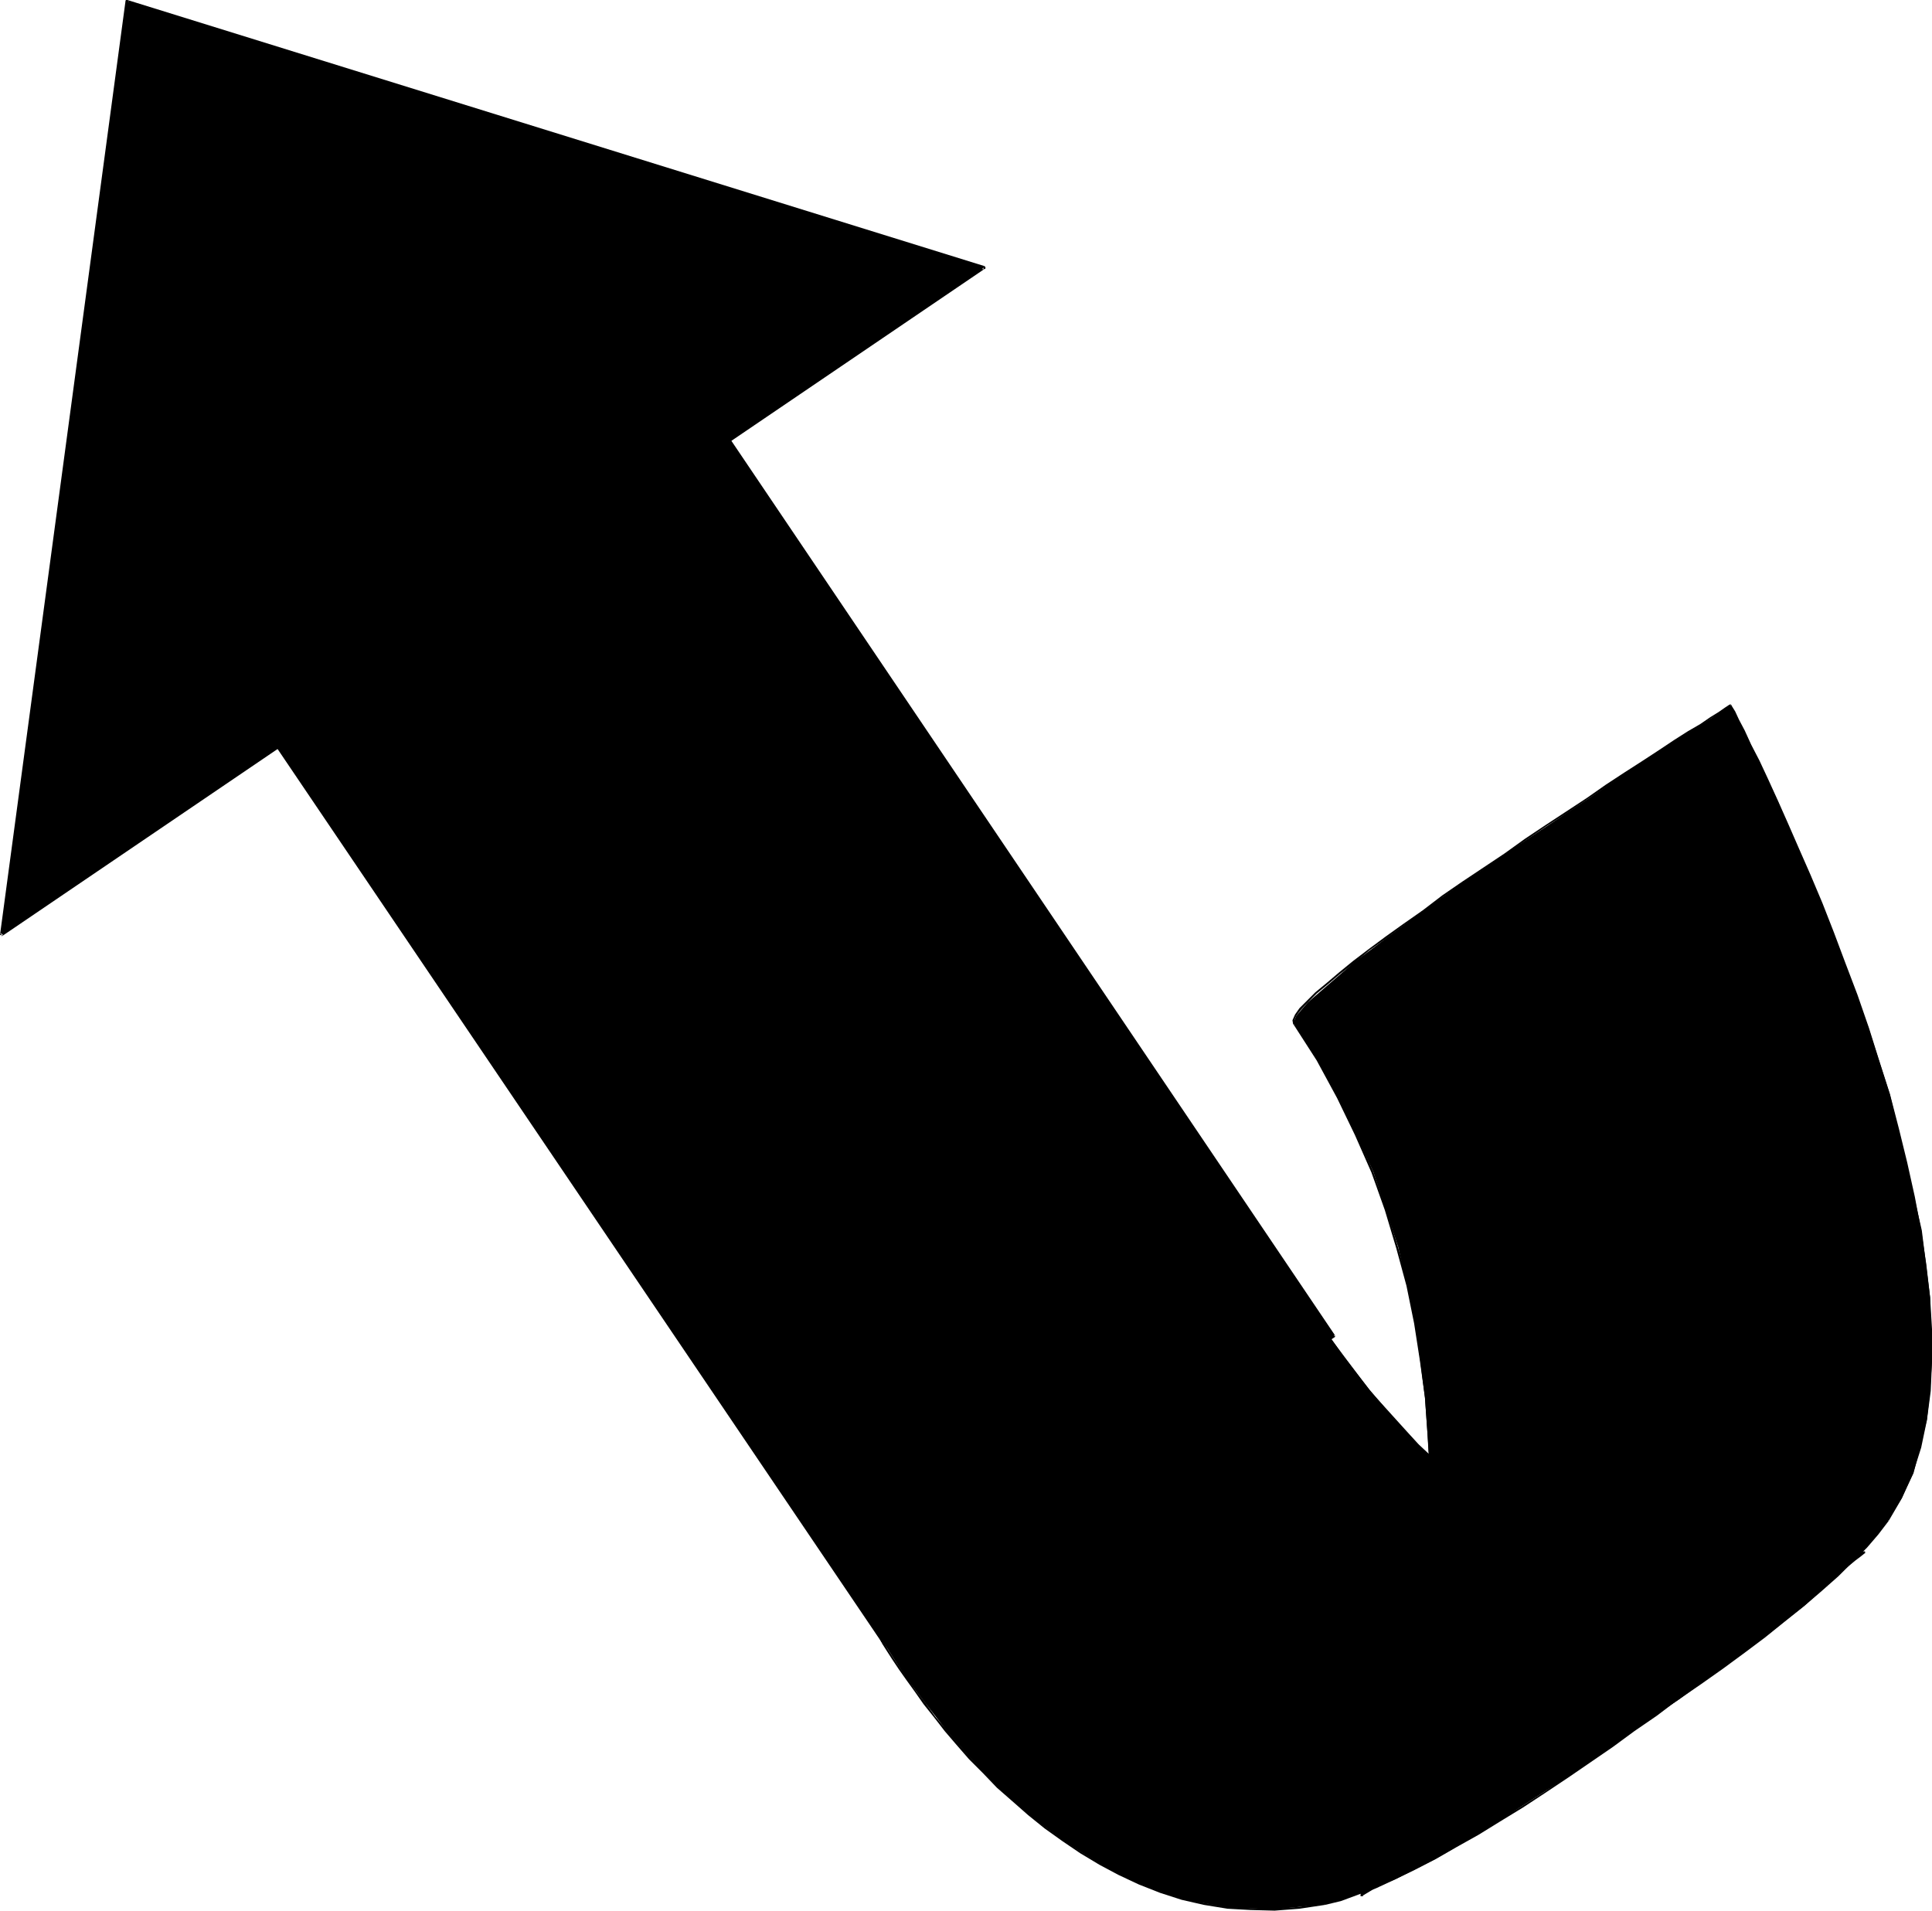 <?xml version="1.0" encoding="UTF-8" standalone="no"?>
<svg
   version="1.0"
   width="129.681mm"
   height="128.257mm"
   id="svg14"
   sodipodi:docname="Arrow 0842.wmf"
   xmlns:inkscape="http://www.inkscape.org/namespaces/inkscape"
   xmlns:sodipodi="http://sodipodi.sourceforge.net/DTD/sodipodi-0.dtd"
   xmlns="http://www.w3.org/2000/svg"
   xmlns:svg="http://www.w3.org/2000/svg">
  <sodipodi:namedview
     id="namedview14"
     pagecolor="#ffffff"
     bordercolor="#000000"
     borderopacity="0.25"
     inkscape:showpageshadow="2"
     inkscape:pageopacity="0.0"
     inkscape:pagecheckerboard="0"
     inkscape:deskcolor="#d1d1d1"
     inkscape:document-units="mm" />
  <defs
     id="defs1">
    <pattern
       id="WMFhbasepattern"
       patternUnits="userSpaceOnUse"
       width="6"
       height="6"
       x="0"
       y="0" />
  </defs>
  <path
     style="fill:#000000;fill-opacity:1;fill-rule:evenodd;stroke:none"
     d="m 345.339,481.033 2.262,-5.494 4.686,-15.35 2.424,-11.149 3.07,-12.28 2.101,-14.058 2.101,-15.674 0.808,-16.643 V 372.934 l -1.293,-18.259 -2.424,-19.228 -4.363,-19.067 -6.302,-19.067 -4.363,-9.372 -4.525,-9.533 -5.171,-9.21 -5.979,-9.372 v -0.97 l 0.485,-1.131 2.909,-3.393 11.958,-10.341 17.453,-13.088 20.362,-14.058 39.592,-26.338 17.938,-11.472 3.394,6.302 8.565,17.936 10.989,25.853 5.979,15.35 5.979,16.158 5.494,17.128 4.202,17.451 3.878,16.966 2.101,16.966 0.485,16.158 -0.485,7.594 -0.808,7.271 -1.778,7.271 -1.616,6.302 -3.07,6.463 -3.394,5.494 -5.494,6.786 -7.272,7.271 -8.403,7.594 -9.858,7.756 -22.139,16.158 -22.462,14.866 -22.139,13.573 -18.422,10.988 z"
     id="path1" />
  <path
     style="fill:#000000;fill-opacity:1;fill-rule:evenodd;stroke:none"
     d="m 345.662,481.033 v -0.485 l 0.485,-1.131 0.646,-1.616 0.808,-2.424 0.97,-3.07 1.131,-3.393 1.293,-4.201 1.293,-4.686 2.747,-10.826 1.293,-5.979 1.454,-6.463 1.131,-6.948 1.131,-7.271 0.97,-7.594 0.97,-7.918 0.646,-8.241 0.485,-8.564 0.162,-8.564 -0.162,-8.887 -0.485,-9.049 -0.646,-9.21 -1.293,-9.533 -1.454,-9.372 -1.939,-9.533 -2.586,-9.533 -2.909,-9.533 -3.394,-9.695 -4.202,-9.533 -4.525,-9.533 -5.333,-9.372 -5.818,-9.21 -0.323,0.323 5.818,9.049 5.171,9.533 4.525,9.372 4.202,9.533 3.394,9.533 2.909,9.695 2.586,9.533 1.939,9.533 1.454,9.372 1.293,9.372 0.646,9.21 0.485,9.049 0.162,8.887 -0.162,8.564 -0.485,8.564 -0.646,8.241 -0.97,7.918 -0.97,7.433 -1.131,7.433 -1.131,6.786 -1.454,6.463 -1.293,5.979 -2.747,10.988 -1.293,4.524 -1.293,4.201 -1.131,3.555 -0.97,2.909 -0.808,2.424 -0.646,1.777 -0.485,0.97 v 0.646 z"
     id="path2" />
  <path
     style="fill:#000000;fill-opacity:1;fill-rule:evenodd;stroke:none"
     d="m 328.532,259.664 v 0 l -0.162,-0.808 0.485,-1.131 1.131,-1.454 1.778,-1.939 2.262,-2.262 2.747,-2.262 3.232,-2.747 3.555,-2.747 3.878,-3.232 4.363,-3.07 4.525,-3.393 4.848,-3.393 5.01,-3.716 5.171,-3.393 5.171,-3.716 5.333,-3.555 5.333,-3.716 5.171,-3.555 5.333,-3.393 5.01,-3.393 5.01,-3.232 4.686,-3.07 4.525,-2.909 4.202,-2.909 3.878,-2.424 3.394,-2.262 3.07,-1.939 2.586,-1.777 2.262,-1.293 1.454,-0.97 0.97,-0.485 0.485,-0.323 h -0.162 v -0.485 h -0.162 l -0.323,0.162 -0.97,0.646 -1.616,1.131 -2.101,1.293 -2.586,1.777 -3.07,1.777 -3.555,2.262 -3.878,2.585 -4.202,2.747 -4.525,2.909 -4.686,3.07 -4.848,3.393 -5.171,3.393 -5.171,3.393 -5.333,3.555 -5.171,3.716 -5.333,3.555 -5.333,3.555 -5.171,3.555 -4.848,3.716 -4.848,3.393 -4.525,3.232 -4.363,3.232 -4.04,3.07 -3.555,2.908 -3.232,2.747 -2.747,2.262 -2.262,2.262 -1.778,1.777 -1.131,1.616 -0.646,1.454 0.162,0.97 0.162,0.162 z"
     id="path3" />
  <path
     style="fill:#000000;fill-opacity:1;fill-rule:evenodd;stroke:none"
     d="m 439.067,179.196 h -0.323 l 0.162,0.323 0.808,1.293 0.97,2.101 1.454,2.747 1.616,3.393 2.101,4.201 2.262,4.686 2.424,5.332 2.586,5.817 2.747,6.302 2.909,6.786 3.07,7.11 2.909,7.433 2.909,7.756 3.07,8.079 2.909,8.241 2.586,8.402 2.747,8.564 2.262,8.564 2.101,8.725 1.939,8.725 1.616,8.564 1.293,8.402 0.97,8.402 0.485,8.079 v 8.079 l -0.323,7.594 -0.97,7.271 -1.454,6.948 -2.101,6.786 -2.747,5.979 -3.232,5.655 0.323,0.323 3.394,-5.817 2.747,-6.14 2.101,-6.625 1.454,-6.948 0.97,-7.433 0.323,-7.594 v -8.079 l -0.485,-8.079 -0.97,-8.402 -1.293,-8.564 -1.616,-8.564 -1.939,-8.725 -2.101,-8.564 -2.262,-8.725 -2.747,-8.564 -2.586,-8.241 -2.909,-8.402 -3.07,-8.079 -2.909,-7.756 -2.909,-7.433 -3.07,-7.271 -2.909,-6.625 -2.747,-6.302 -2.586,-5.817 -2.424,-5.332 -2.262,-4.847 -2.101,-4.04 -1.616,-3.555 -1.454,-2.747 -0.97,-2.101 -0.808,-1.293 -0.162,-0.323 -0.162,-0.162 z"
     id="path4" />
  <path
     style="fill:#000000;fill-opacity:1;fill-rule:evenodd;stroke:none"
     d="m 478.82,385.537 v 0 l -2.586,3.232 -3.07,3.555 -3.394,3.555 -3.878,3.716 -4.202,3.716 -4.363,3.878 -4.848,3.878 -5.01,3.878 -5.171,4.04 -5.494,4.04 -5.494,3.878 -5.494,3.878 -5.818,3.878 -5.818,3.878 -5.656,3.716 -5.656,3.716 -5.818,3.555 -5.494,3.555 -5.333,3.232 -5.333,3.232 -9.696,5.979 -4.363,2.585 -4.202,2.585 -3.717,2.101 -3.555,1.939 -2.909,1.777 -2.424,1.454 -2.101,1.131 -1.454,0.808 -0.97,0.485 -0.323,0.485 v 0.162 h 0.485 v 0.162 l 0.162,-0.323 0.808,-0.485 1.616,-0.97 1.939,-1.131 2.424,-1.454 3.07,-1.616 3.394,-2.101 3.717,-2.101 4.202,-2.585 4.525,-2.585 9.696,-5.817 5.171,-3.232 5.494,-3.393 5.494,-3.393 5.656,-3.555 5.656,-3.716 5.818,-3.878 5.656,-3.878 5.818,-3.878 5.656,-3.878 5.494,-3.878 5.494,-4.04 5.171,-3.878 5.01,-4.04 4.848,-3.878 4.525,-3.878 4.202,-3.716 3.717,-3.716 3.555,-3.555 2.909,-3.393 2.586,-3.393 v 0 z"
     id="path5" />
  <path
     style="fill:#000000;fill-opacity:1;fill-rule:evenodd;stroke:none"
     d="m 473.003,393.778 -2.909,1.777 -9.373,2.908 -6.302,1.777 -7.272,1.293 -9.05,0.808 -9.211,-0.485 -10.342,-1.293 -10.504,-2.908 -11.474,-4.686 -11.958,-6.463 -12.282,-8.402 -12.443,-11.634 -12.282,-13.573 -12.766,-16.966 -0.485,-0.485 h -1.616 l -3.878,1.777 -13.574,8.079 -17.938,12.28 -20.523,14.542 -37.814,28.115 -16.968,13.088 2.101,3.393 5.979,9.372 9.858,12.765 6.302,7.271 6.787,7.11 8.08,7.271 8.565,6.463 9.373,5.979 10.181,5.009 10.666,3.878 11.474,2.101 11.958,0.485 12.766,-1.293 8.403,-2.585 9.373,-3.716 10.181,-5.171 11.15,-6.463 22.462,-14.381 22.624,-15.835 20.362,-15.189 17.13,-13.25 z"
     id="path6" />
  <path
     style="fill:#000000;fill-opacity:1;fill-rule:evenodd;stroke:none"
     d="m 473.003,394.101 v -0.485 h -0.323 l -0.646,0.323 -0.97,0.485 -1.454,0.646 -1.778,0.808 -1.939,0.808 -5.333,1.777 -3.07,0.646 -3.394,0.808 -3.555,0.808 -3.717,0.485 -4.202,0.323 -4.525,0.323 h -4.525 l -4.848,-0.323 -5.01,-0.485 -5.171,-0.969 -5.333,-1.131 -5.494,-1.616 -5.656,-2.101 -5.818,-2.424 -5.818,-3.07 -5.979,-3.393 -6.141,-4.04 -5.979,-4.686 -6.302,-5.332 -6.141,-5.817 -6.302,-6.625 -6.141,-7.271 -6.302,-8.079 -6.141,-8.725 -0.323,0.323 5.979,8.725 6.302,8.079 6.302,7.433 6.141,6.463 6.302,5.979 6.141,5.171 6.302,4.686 5.979,4.04 5.979,3.555 5.979,3.07 5.818,2.424 5.656,2.101 5.494,1.616 5.333,1.131 5.333,0.97 5.01,0.485 4.848,0.323 h 4.525 l 4.525,-0.323 4.202,-0.323 3.878,-0.485 3.555,-0.808 3.394,-0.646 3.07,-0.808 5.171,-1.777 2.262,-0.808 1.778,-0.808 1.293,-0.646 1.131,-0.485 0.485,-0.323 h 0.323 l -0.162,-0.485 z"
     id="path7" />
  <path
     style="fill:#000000;fill-opacity:1;fill-rule:evenodd;stroke:none"
     d="m 334.996,335.77 h -0.162 l -0.808,-0.485 -1.454,0.162 -1.778,0.646 -2.424,0.97 -2.747,1.454 -3.232,1.939 -3.555,2.101 -3.878,2.585 -4.202,2.747 -4.363,2.909 -4.686,3.232 -4.848,3.393 -5.01,3.555 -5.171,3.555 -5.01,3.716 -5.171,3.716 -5.171,3.878 -5.171,3.716 -5.01,3.716 -4.848,3.555 -13.574,10.18 -3.878,3.232 -3.717,2.585 -3.232,2.585 -2.909,2.262 -2.586,1.939 -1.939,1.454 -1.454,1.131 -0.97,0.646 -0.162,0.323 0.162,0.485 V 413.168 l 0.162,0.323 0.162,-0.162 0.808,-0.808 1.616,-1.131 1.939,-1.454 2.424,-1.939 2.909,-2.262 3.232,-2.424 3.717,-2.747 4.04,-3.07 13.413,-10.18 5.01,-3.716 5.01,-3.716 5.01,-3.716 5.171,-3.716 5.171,-3.878 5.171,-3.716 5.01,-3.555 5.01,-3.555 4.848,-3.393 4.686,-3.232 4.525,-2.909 4.202,-2.747 3.878,-2.424 3.394,-2.262 3.394,-1.777 2.586,-1.454 2.424,-0.969 1.778,-0.646 1.131,-0.162 0.808,0.485 v -0.162 z"
     id="path8" />
  <path
     style="fill:#000000;fill-opacity:1;fill-rule:evenodd;stroke:none"
     d="m 222.038,413.653 -0.323,-0.162 0.162,0.162 0.323,0.646 0.808,1.131 0.808,1.616 1.131,1.777 1.454,2.262 1.616,2.424 1.939,2.747 2.101,2.908 2.262,3.232 2.586,3.232 2.747,3.555 2.909,3.393 3.232,3.716 3.555,3.555 3.555,3.716 3.878,3.393 4.04,3.555 4.202,3.393 4.525,3.232 4.525,3.07 4.848,2.909 4.848,2.585 5.171,2.424 5.333,2.101 5.494,1.777 5.656,1.293 5.979,0.97 5.818,0.323 6.141,0.162 6.302,-0.485 6.464,-0.97 -0.162,-0.485 -6.302,0.97 -6.302,0.485 -6.141,-0.162 -5.818,-0.323 -5.818,-0.97 -5.656,-1.293 -5.494,-1.777 -5.171,-2.101 -5.171,-2.424 -5.01,-2.424 -4.686,-2.908 -4.686,-3.07 -4.363,-3.232 -4.202,-3.555 -4.04,-3.393 -3.878,-3.555 -3.555,-3.555 -3.394,-3.555 -3.232,-3.716 -3.07,-3.555 -2.747,-3.232 -2.424,-3.393 -2.424,-3.07 -2.101,-2.909 -1.939,-2.908 -1.616,-2.424 -1.454,-2.262 -0.97,-1.777 -0.97,-1.454 -0.646,-1.131 -0.323,-0.646 -0.162,-0.162 -0.162,-0.162 z"
     id="path9" />
  <path
     style="fill:#000000;fill-opacity:1;fill-rule:evenodd;stroke:none"
     d="m 336.128,483.295 4.04,-0.97 4.363,-1.616 4.525,-1.616 4.848,-2.262 5.01,-2.424 5.333,-2.747 5.333,-3.07 5.494,-3.07 5.494,-3.393 5.818,-3.555 5.656,-3.716 5.818,-3.878 5.656,-3.878 5.656,-3.878 5.494,-4.04 5.656,-3.878 5.333,-4.04 5.171,-3.878 9.858,-7.594 4.686,-3.555 4.363,-3.393 7.757,-6.14 3.555,-2.747 3.07,-2.585 2.586,-2.101 2.262,-1.939 1.778,-1.454 1.293,-0.969 0.808,-0.646 0.323,-0.323 v 0.162 -0.485 h -0.323 l -0.162,0.162 -0.97,0.646 -1.293,1.131 -1.778,1.454 -2.262,1.939 -2.586,2.101 -3.07,2.424 -3.394,2.747 -7.918,6.302 -4.363,3.393 -4.525,3.555 -10.019,7.433 -5.171,3.878 -5.333,4.04 -5.494,4.04 -5.656,3.878 -5.656,4.04 -5.656,3.878 -5.656,3.878 -5.818,3.716 -5.656,3.393 -5.494,3.393 -5.494,3.232 -5.494,2.909 -5.171,2.747 -5.01,2.424 -4.848,2.262 -4.525,1.616 -4.363,1.454 -4.04,1.131 z"
     id="path10" />
  <path
     style="fill:#000000;fill-opacity:1;fill-rule:evenodd;stroke:none"
     d="M 0.323,237.204 249.672,67.865 32.158,0.323 Z"
     id="path11" />
  <path
     style="fill:#000000;fill-opacity:1;fill-rule:evenodd;stroke:none"
     d="M 0.485,237.527 249.833,68.188 h 0.162 v 0 -0.162 -0.162 -0.162 h -0.162 v 0 -0.162 L 32.32,0 h -0.162 -0.162 l -0.162,0.162 v 0 0.162 L 0,237.204 0.646,237.366 32.643,0.323 32.158,0.646 249.51,68.35 V 67.703 L 0.162,236.881 Z"
     id="path12" />
  <path
     style="fill:#000000;fill-opacity:1;fill-rule:evenodd;stroke:none"
     d="M 338.552,338.84 223.816,416.4 70.134,189.214 184.547,111.008 Z"
     id="path13" />
  <path
     style="fill:#000000;fill-opacity:1;fill-rule:evenodd;stroke:none"
     d="m 338.552,338.678 -114.897,77.56 h 0.323 L 70.296,189.052 v 0.323 l 114.413,-78.206 -0.323,-0.162 154.005,227.994 0.323,-0.162 -153.843,-227.994 v -0.162 h -0.162 v 0 h -0.162 v 0 0 l -114.574,78.368 v 0 h -0.162 v 0.162 0 0 l 0.162,0.162 153.52,227.024 v 0.162 h 0.162 v 0 h 0.162 v 0 0 l 114.897,-77.398 z"
     id="path14" />
</svg>
